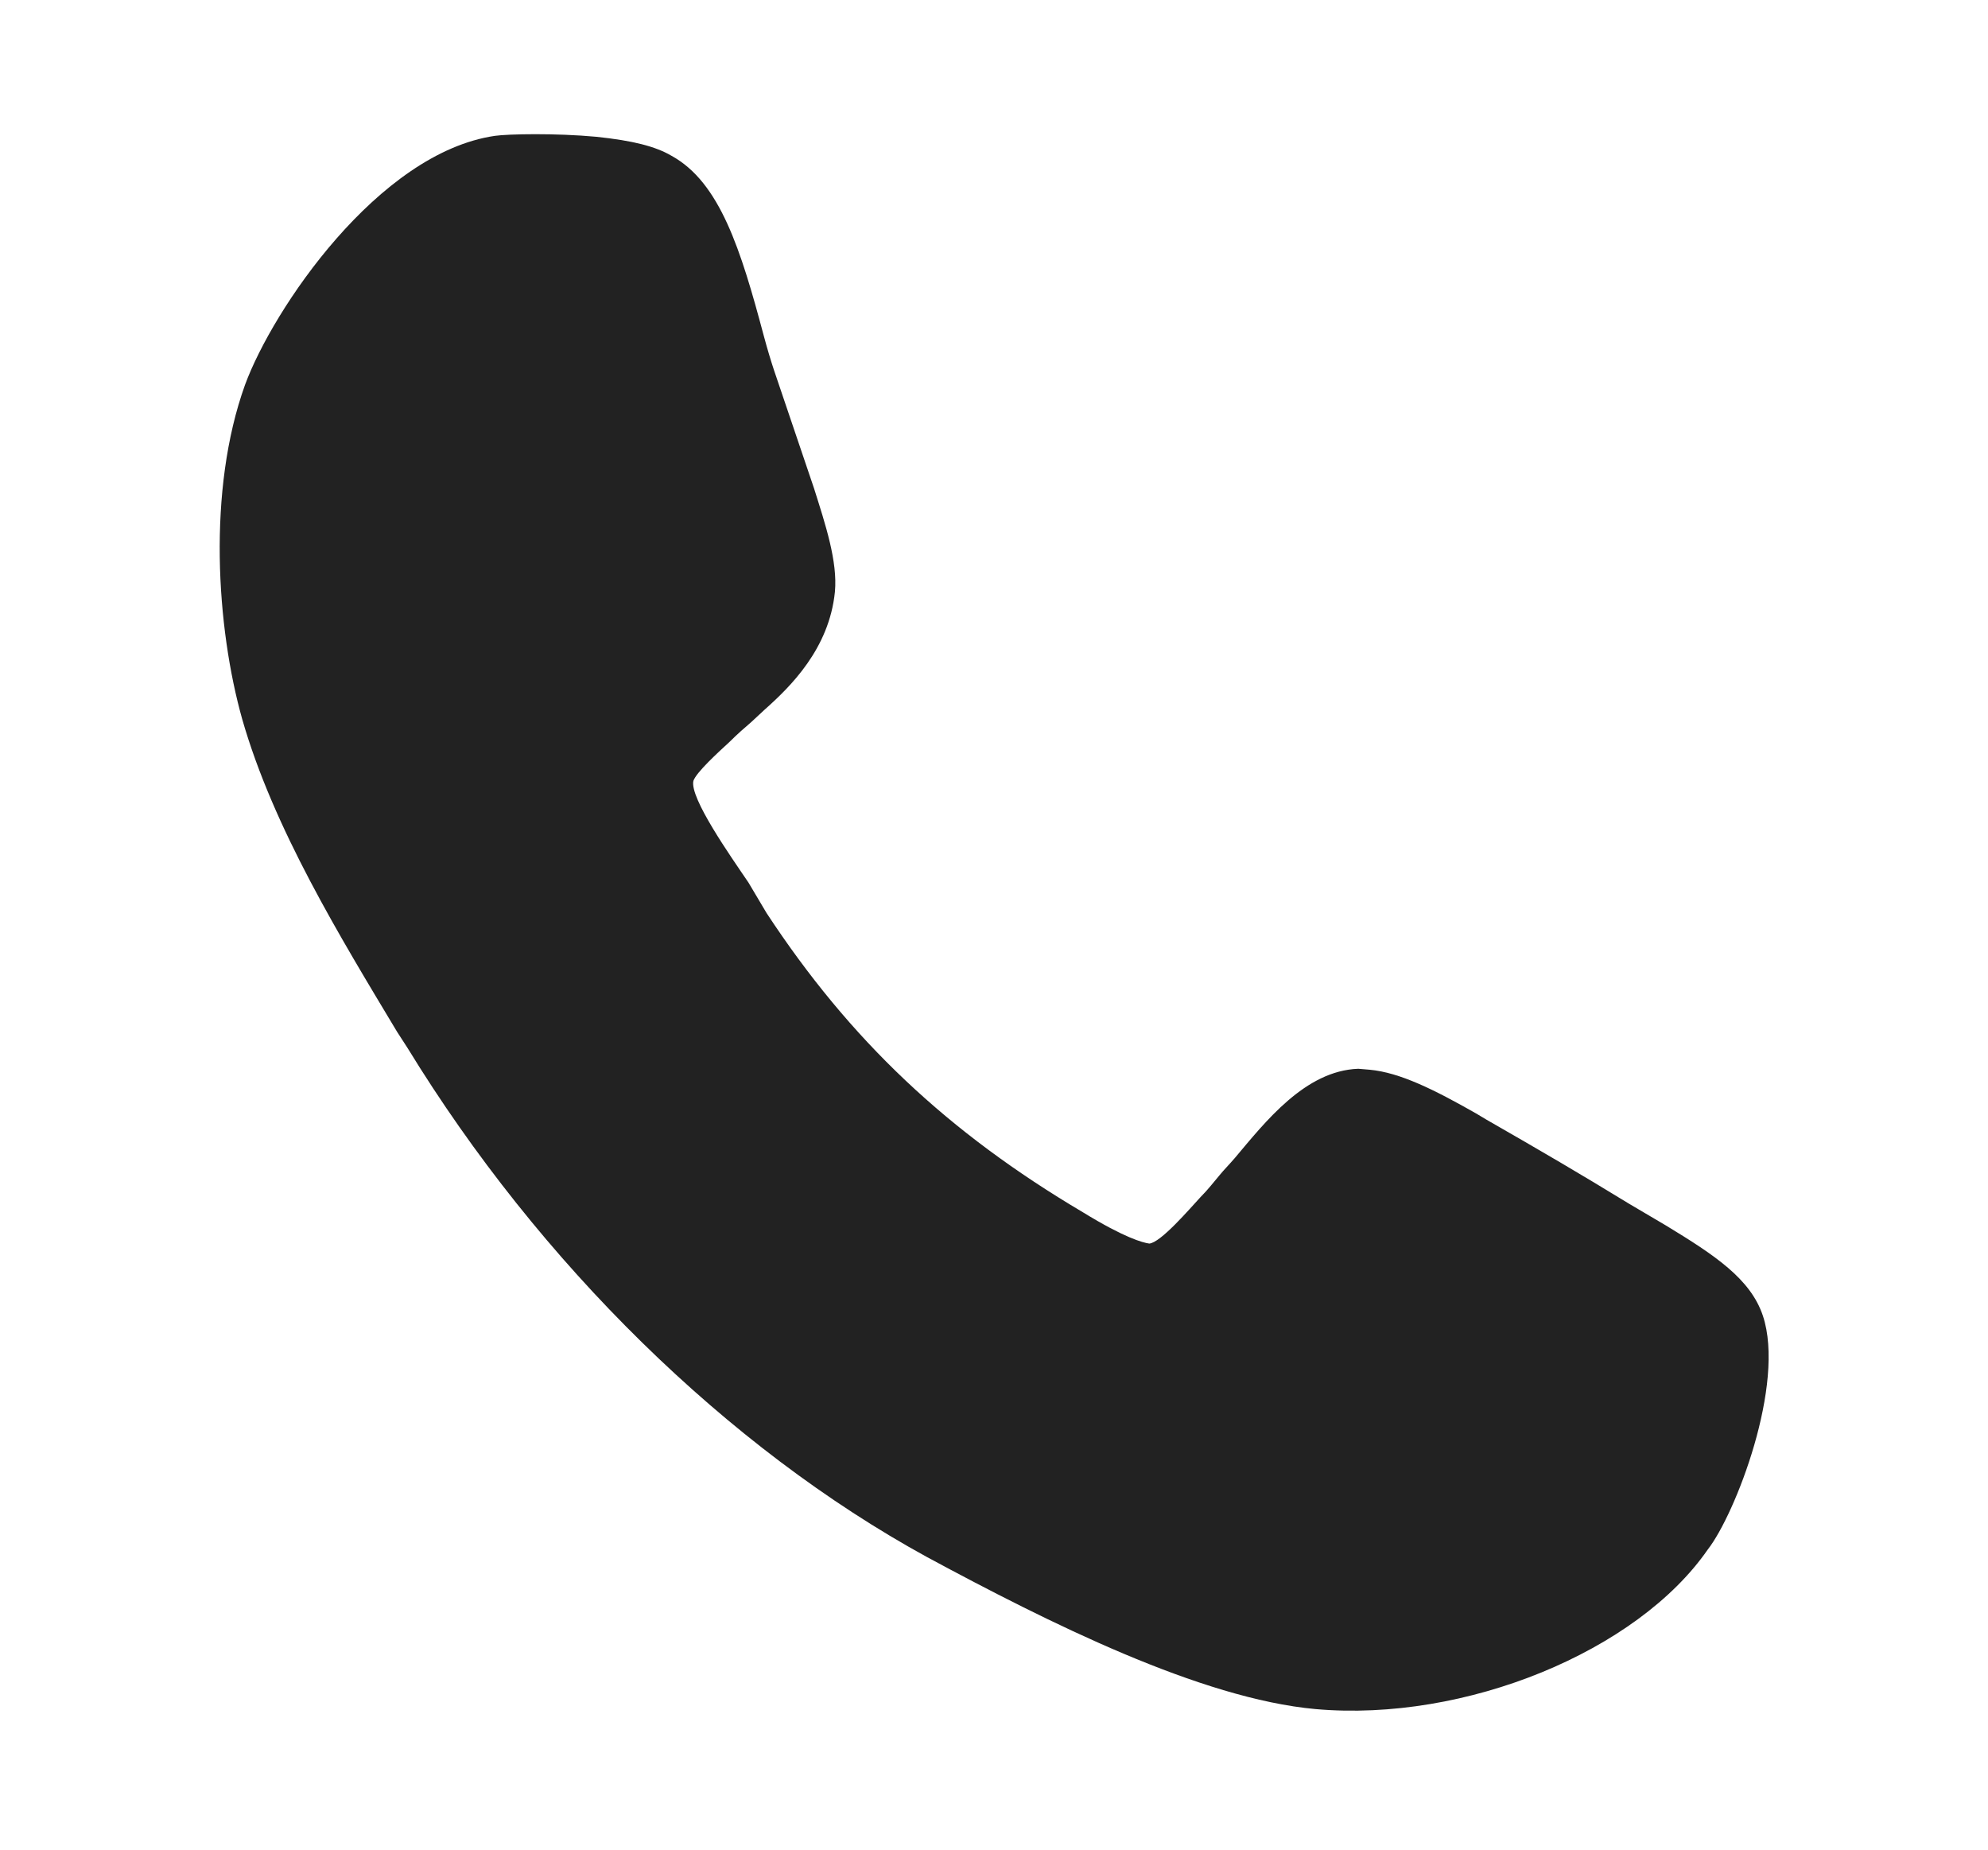 <?xml version="1.0" encoding="utf-8"?>
<!-- Generator: Adobe Illustrator 23.0.3, SVG Export Plug-In . SVG Version: 6.00 Build 0)  -->
<svg version="1.1" id="Layer_1" xmlns="http://www.w3.org/2000/svg" xmlns:xlink="http://www.w3.org/1999/xlink" x="0px" y="0px"
	 viewBox="0 0 209.3 194.7" style="enable-background:new 0 0 209.3 194.7;" xml:space="preserve">
<style type="text/css">
	.st0{fill:#222;}
</style>
<path class="st0" d="M185.6,138.5c-1.3-3.9-5.1-6.4-10.2-9.5l-3.9-2.3c-5.4-3.3-9-5.4-15.1-8.9l-1-0.6c-4.4-2.5-8-4.3-11.2-4.6
	l-1.2-0.1c-5.6,0.2-9.8,5.6-13,9.4c-0.6,0.7-1.2,1.3-1.6,1.8c-0.6,0.7-1.2,1.5-2,2.3c-1.2,1.3-4.2,4.8-5.4,4.9
	c-0.7-0.1-2.6-0.6-7-3.3c-14.2-8.4-24.5-18.1-33.3-31.5l-1.9-3.2c-1.9-2.8-6.2-8.9-5.8-10.7c0.3-0.9,2.6-3,3.8-4.1
	c0.8-0.8,1.6-1.5,2.3-2.1l1.4-1.3c2.7-2.4,6.8-6.4,7.4-12.4c0.3-3.2-1-7.1-2.2-10.9L81.5,39c-0.3-0.9-0.7-2.2-1.1-3.7
	c-2.4-9-4.6-16.1-9.7-18.9c-1.7-1-4.1-1.6-7.9-2c-4.3-0.4-9.3-0.3-10.7-0.1c-12.3,1.8-23.4,18.3-26.3,26.2c-4,11.1-3,25.6-0.3,35.2
	c3.3,11.5,10.3,22.9,16.3,32.9l1.1,1.7c13.9,22.7,33.7,42.1,54.7,53.6c12.8,6.9,28.8,14.9,40.9,16c15.8,1.4,33.9-6.1,41.3-16.8
	C182.7,159.4,188,145.7,185.6,138.5z"/>
</svg>
